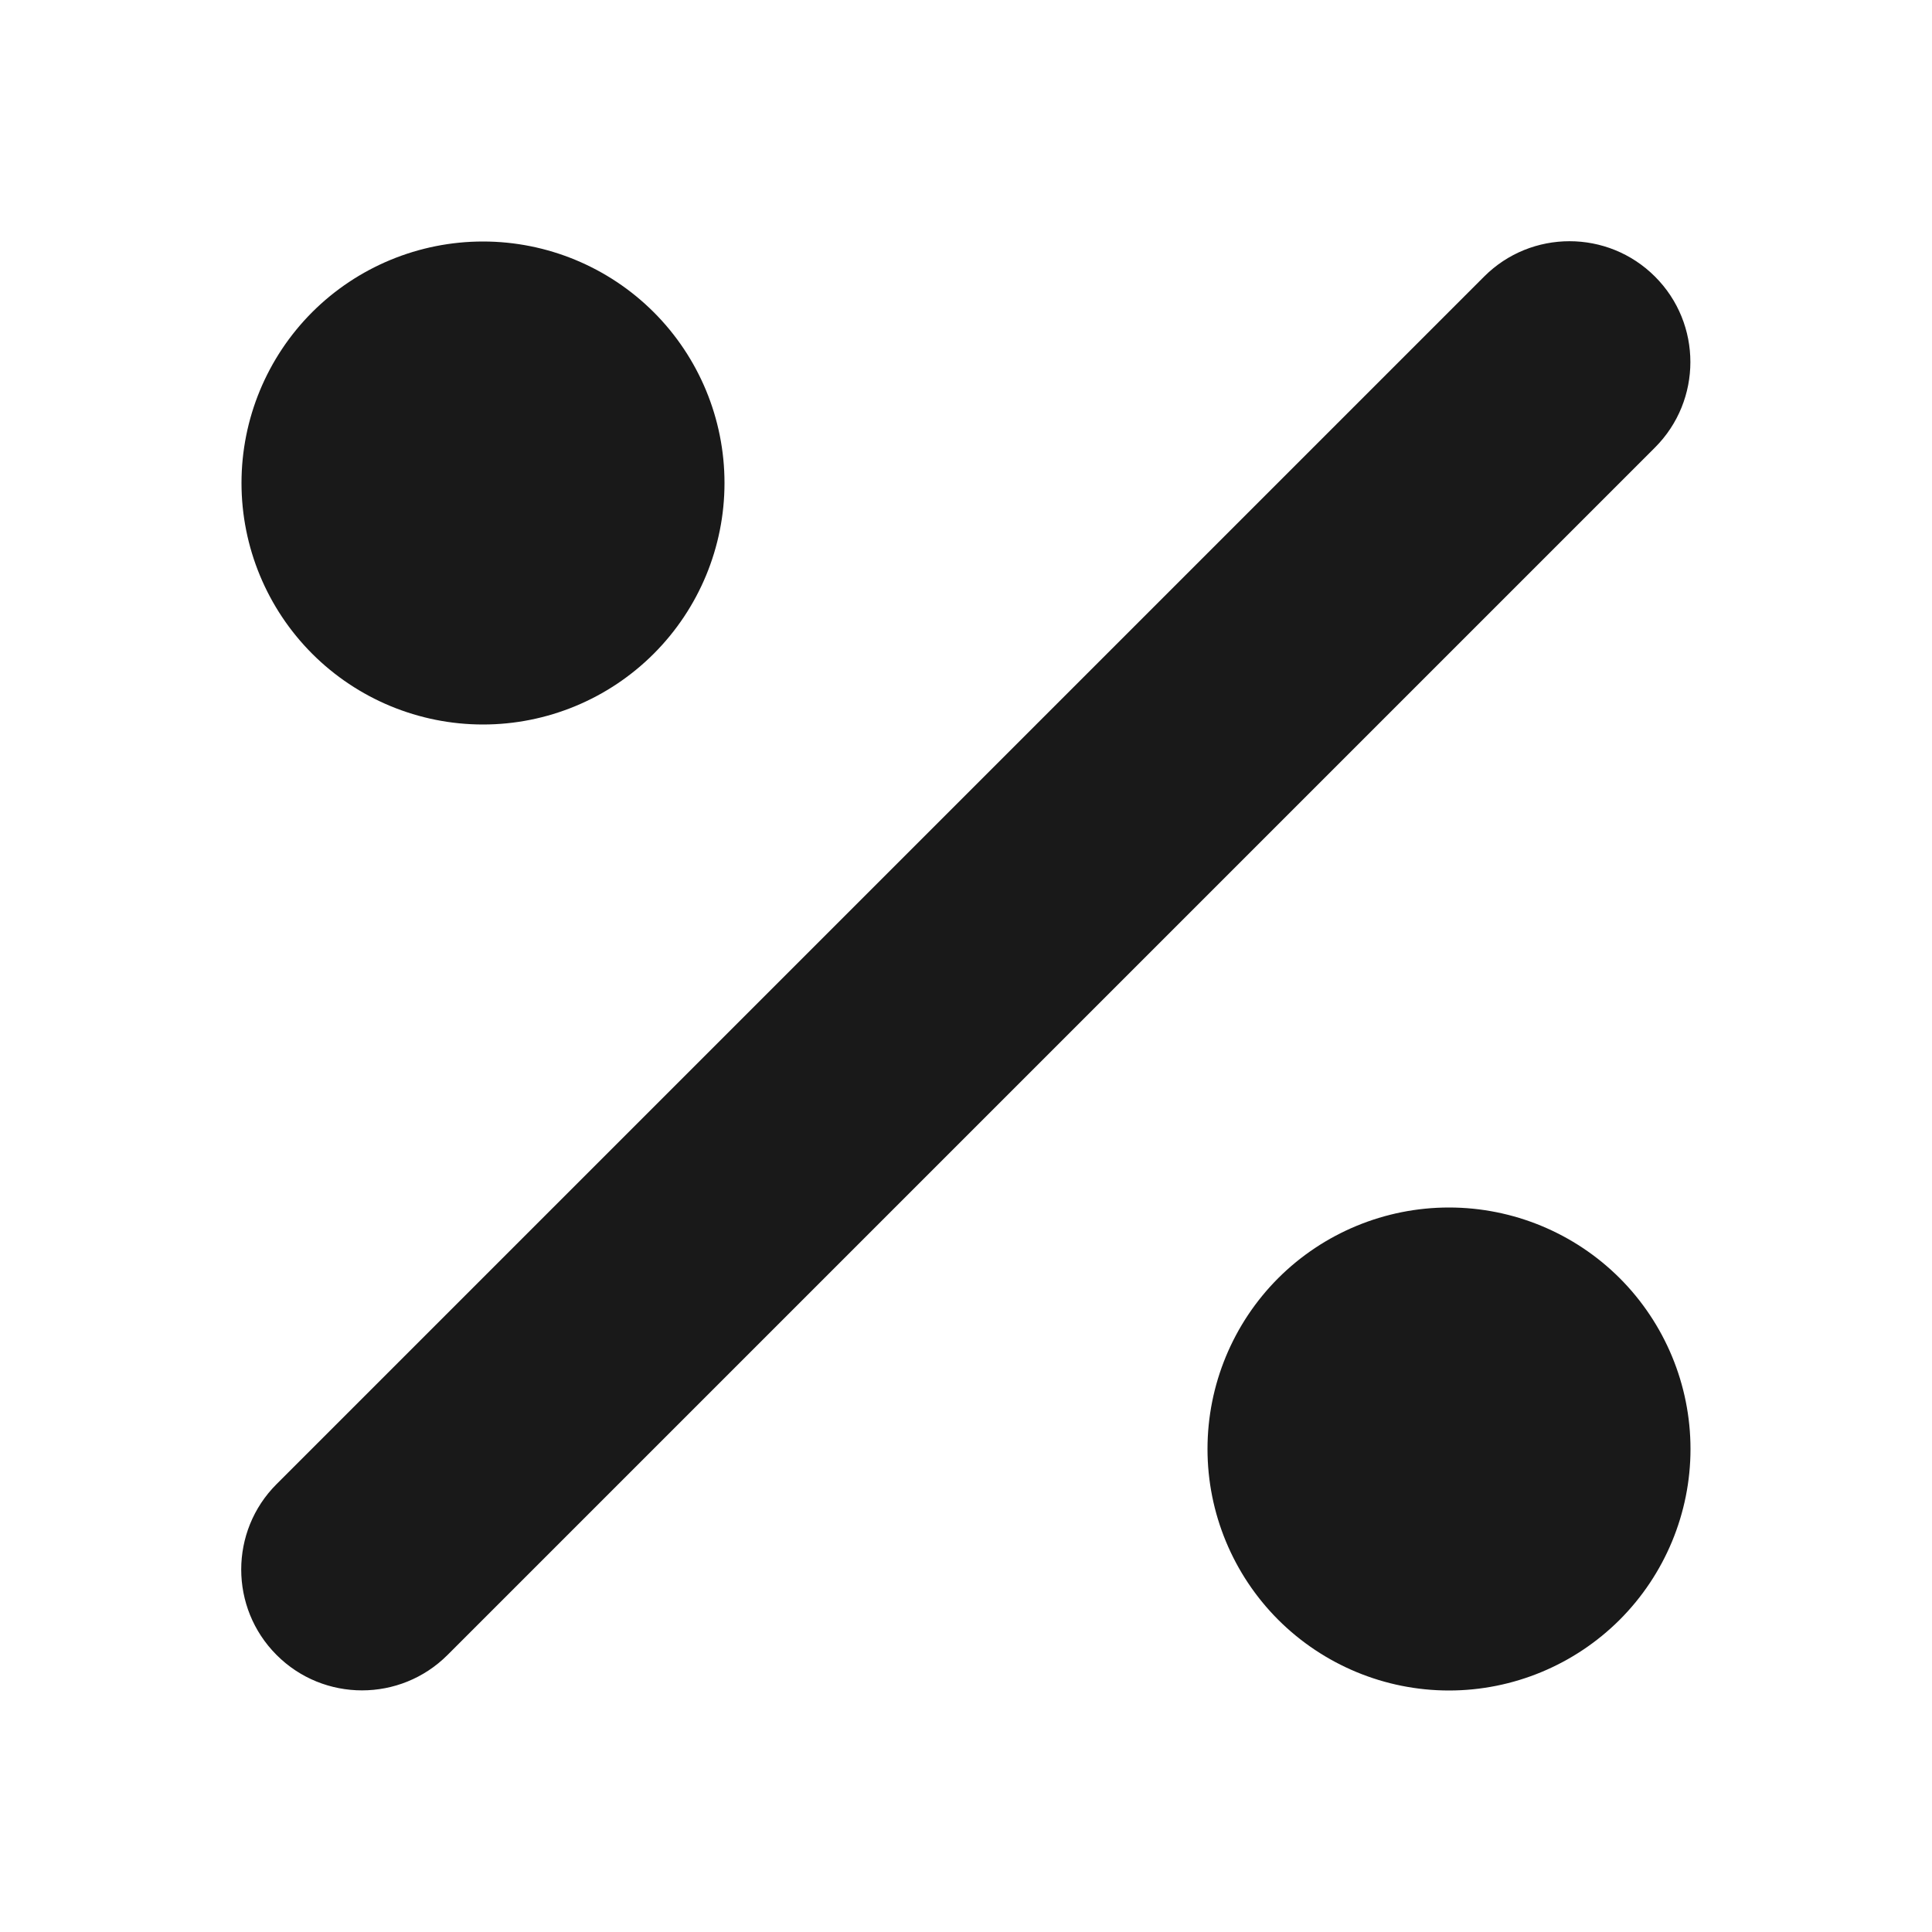 <?xml version="1.0" encoding="UTF-8"?>
<svg xmlns="http://www.w3.org/2000/svg" width="24" height="24" viewBox="0 0 24 24" fill="none">
  <path d="M20.559 5.559C21.145 4.973 21.145 4.021 20.559 3.436C19.973 2.85 19.021 2.85 18.436 3.436L3.436 18.436C2.85 19.021 2.85 19.973 3.436 20.559C4.021 21.145 4.973 21.145 5.559 20.559L20.559 5.559ZM9 6C9 5.204 8.684 4.441 8.121 3.878C7.558 3.316 6.795 3 6 3C5.204 3 4.441 3.316 3.878 3.878C3.316 4.441 3 5.204 3 6C3 6.795 3.316 7.558 3.878 8.121C4.441 8.684 5.204 9 6 9C6.795 9 7.558 8.684 8.121 8.121C8.684 7.558 9 6.795 9 6ZM21 18C21 17.204 20.683 16.441 20.121 15.878C19.558 15.316 18.795 15 18 15C17.204 15 16.441 15.316 15.878 15.878C15.316 16.441 15 17.204 15 18C15 18.795 15.316 19.558 15.878 20.121C16.441 20.683 17.204 21 18 21C18.795 21 19.558 20.683 20.121 20.121C20.683 19.558 21 18.795 21 18Z" fill="#191919"></path>
</svg>

